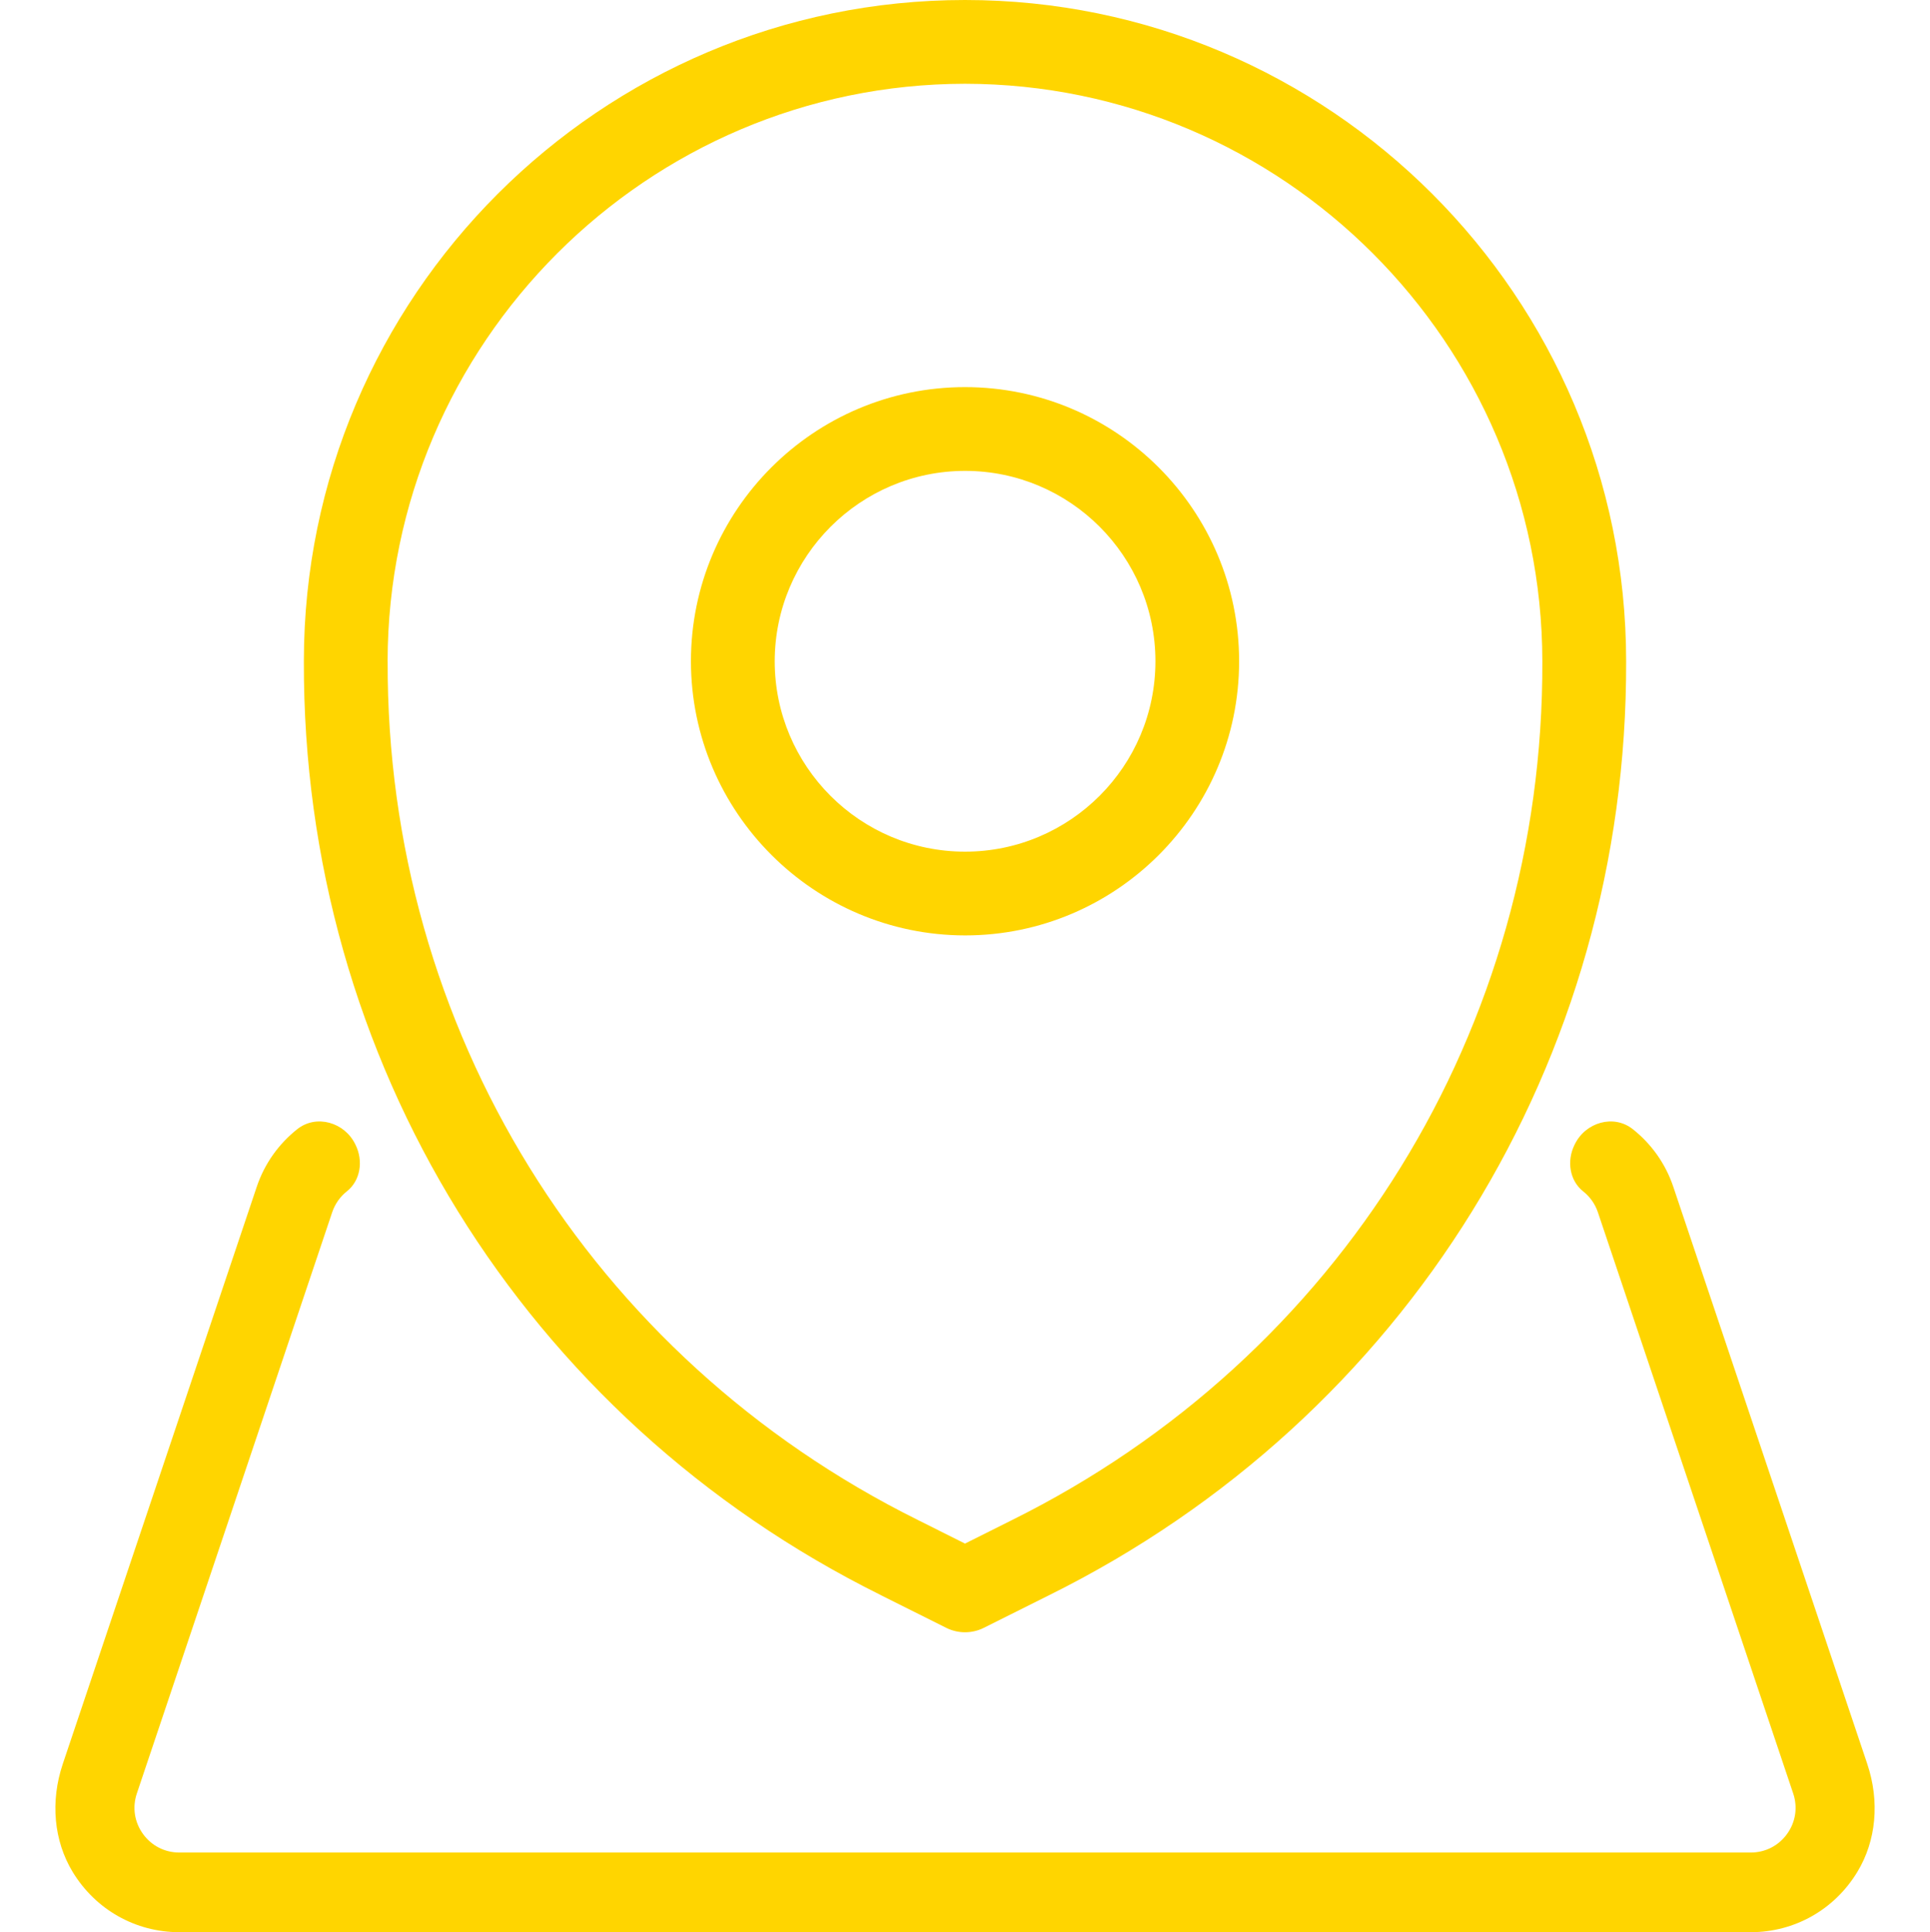 <?xml version="1.0" encoding="UTF-8"?><svg xmlns="http://www.w3.org/2000/svg" width="39.964" height="40" viewBox="0 0 39.964 40"><defs><style>.e{fill:none;}.f{fill:#ffd500;}</style></defs><g id="a"/><g id="b"><g id="c"><g id="d"><path class="f" d="M38.665,36.516l-4.016-11.946c-.162-.483-.458-.893-.839-1.194-.396-.314-.98-.142-1.201,.313l-.008,.016c-.16,.327-.103,.734,.183,.96,.137,.109,.244,.256,.303,.431l4.044,12.031c.097,.287,.051,.593-.126,.838-.176,.245-.451,.386-.754,.386H3.714c-.303,0-.578-.141-.754-.386-.177-.246-.223-.551-.126-.838l4.045-12.032c.059-.174,.165-.322,.302-.431,.286-.226,.343-.633,.183-.96l-.008-.016c-.221-.454-.805-.626-1.201-.312-.38,.301-.677,.711-.839,1.194L1.3,36.517c-.261,.777-.186,1.592,.205,2.236,.475,.781,1.301,1.247,2.209,1.247H36.251c.908,0,1.734-.466,2.208-1.247,.392-.644,.467-1.459,.206-2.236Z"/><path class="f" d="M19.983,19.365c3.129,0,5.675-2.546,5.675-5.676s-2.546-5.675-5.676-5.675-5.675,2.546-5.675,5.676c.003,3.125,2.549,5.671,5.676,5.675Zm0-9.617c2.174,0,3.942,1.768,3.942,3.941s-1.768,3.942-3.942,3.942-3.941-1.768-3.941-3.942c.002-2.171,1.769-3.939,3.941-3.941Z"/><path class="f" d="M18.24,33.023l1.355,.677c.118,.059,.252,.091,.387,.091,.134,0,.268-.031,.388-.091l1.353-.676c7.397-3.669,11.975-11.077,11.949-19.333,0-7.549-6.141-13.691-13.69-13.691S6.292,6.141,6.292,13.688c-.027,8.258,4.551,15.666,11.948,19.334ZM8.026,13.69c.008-6.585,5.372-11.948,11.956-11.956,6.585,.008,11.948,5.371,11.955,11.957h0c.026,7.594-4.185,14.407-10.989,17.781l-.966,.483-.967-.484c-6.803-3.373-11.014-10.186-10.988-17.781Z"/><rect class="e" y=".036" width="39.964" height="39.964"/></g></g></g></svg>